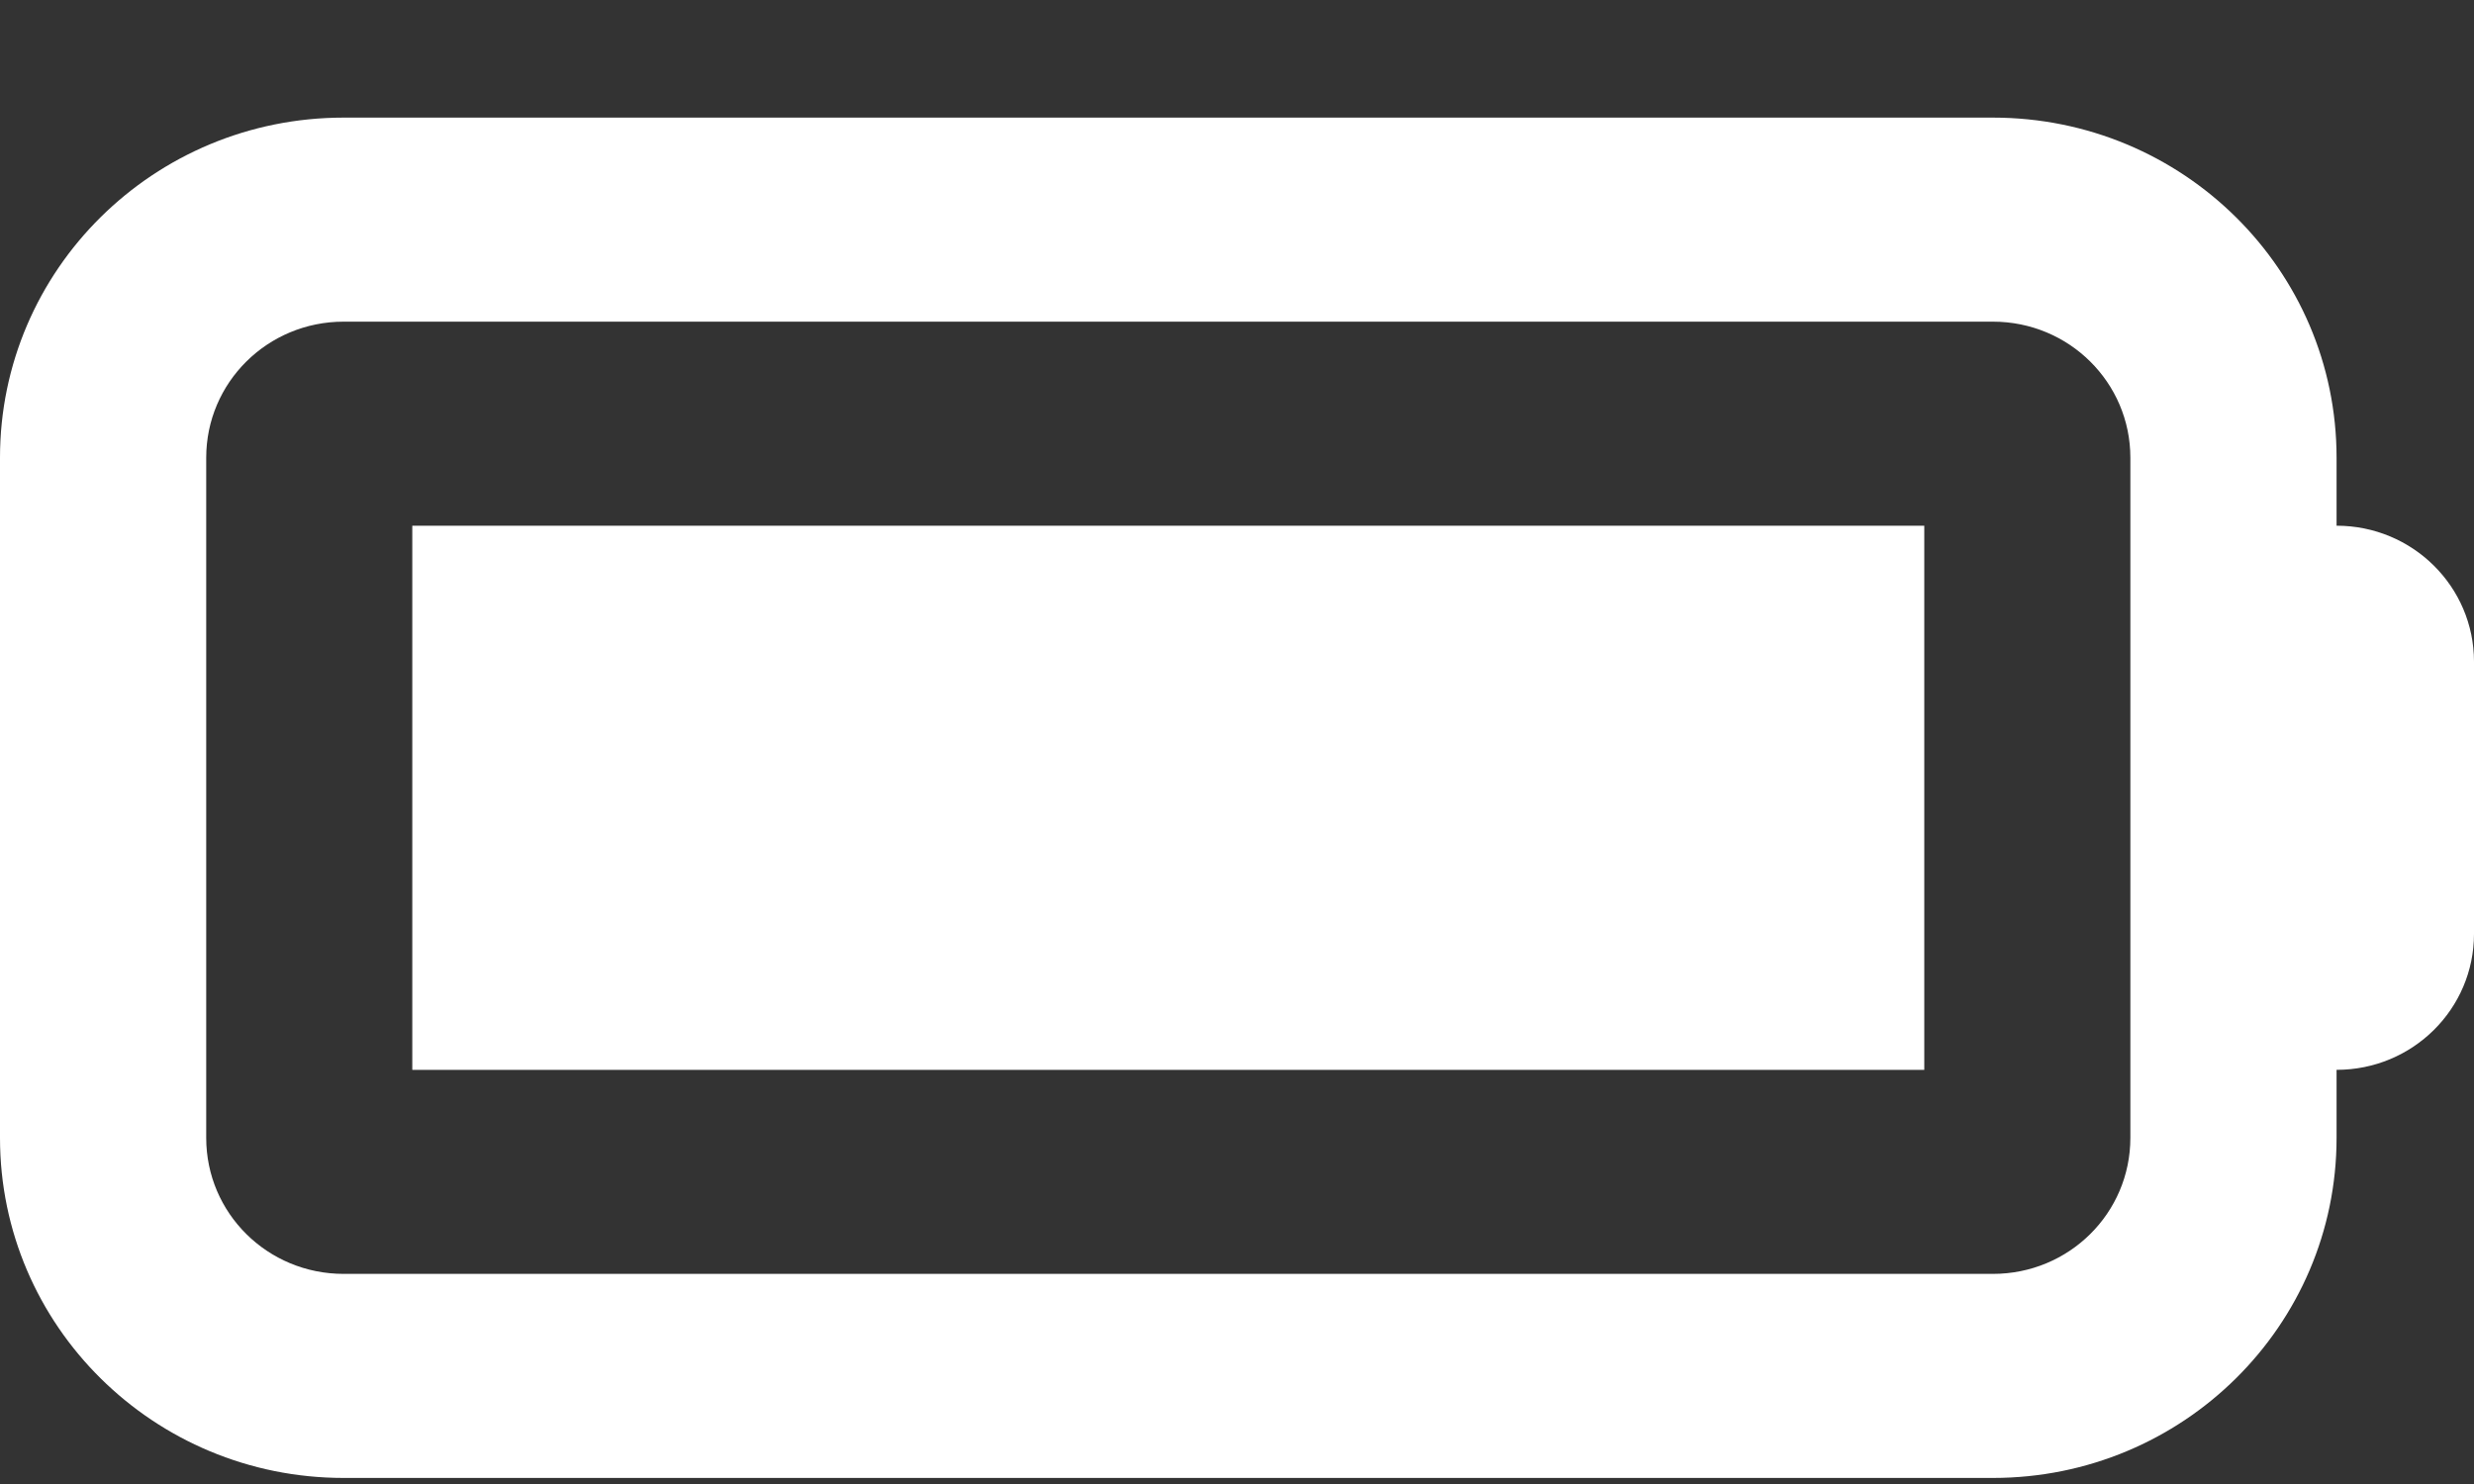 <svg width="20" height="12" viewBox="0 0 20 12" fill="none" xmlns="http://www.w3.org/2000/svg">
<rect x="0" y="0" width="20" height="12" fill="#333333" stroke="none"/>
<path d="M16.111 2.601C16.726 2.601 17.222 3.093 17.222 3.701V9.201C17.222 9.81 16.726 10.301 16.111 10.301H2.778C2.163 10.301 1.667 9.81 1.667 9.201V3.701C1.667 3.093 2.163 2.601 2.778 2.601H16.111ZM2.778 0.951C1.243 0.951 0 2.182 0 3.701V9.201C0 10.72 1.243 11.951 2.778 11.951H16.111C17.646 11.951 18.889 10.72 18.889 9.201V8.651C19.503 8.651 20 8.16 20 7.551V5.351C20 4.743 19.503 4.251 18.889 4.251V3.701C18.889 2.182 17.646 0.951 16.111 0.951H2.778ZM15.556 4.251H3.333V8.651H15.556V4.251Z" fill="white"/>
</svg>

